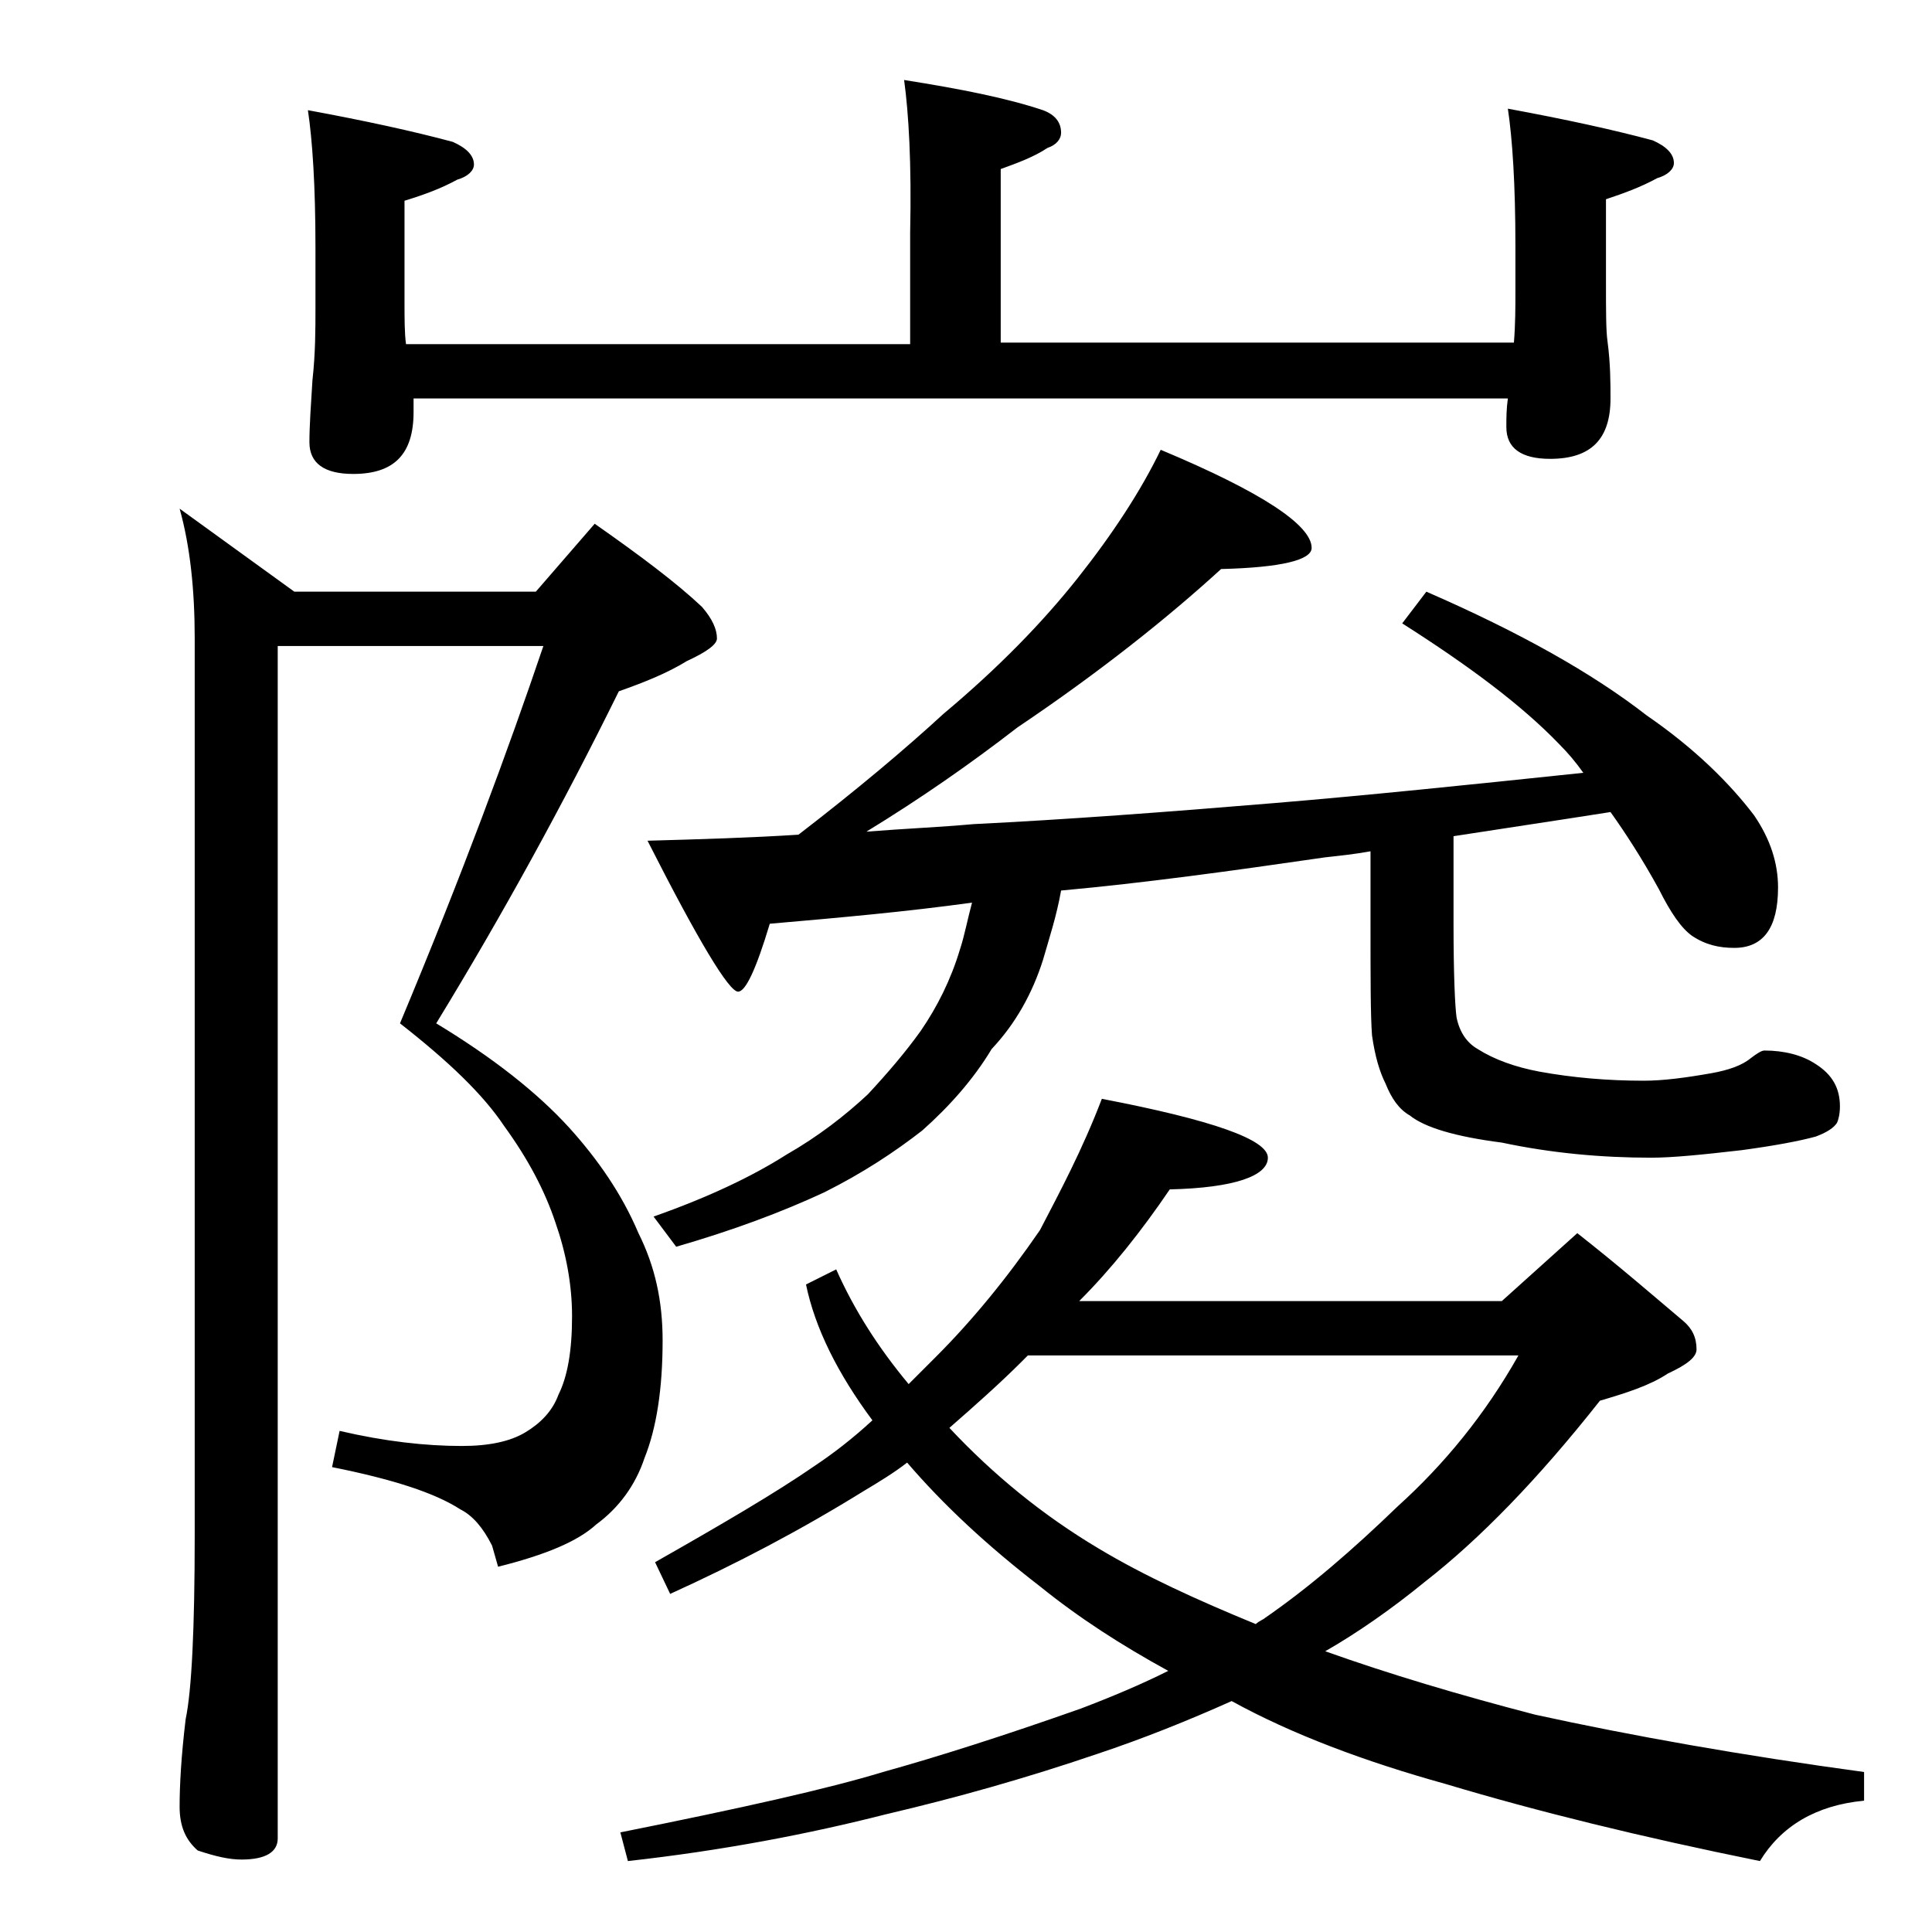 <?xml version="1.0" encoding="utf-8"?>
<!-- Generator: Adobe Illustrator 18.0.0, SVG Export Plug-In . SVG Version: 6.00 Build 0)  -->
<!DOCTYPE svg PUBLIC "-//W3C//DTD SVG 1.1//EN" "http://www.w3.org/Graphics/SVG/1.1/DTD/svg11.dtd">
<svg version="1.1" id="Layer_1" xmlns="http://www.w3.org/2000/svg" xmlns:xlink="http://www.w3.org/1999/xlink" x="0px" y="0px"
	 viewBox="0 0 128 128" enable-background="new 0 0 128 128" xml:space="preserve">
<path d="M18.4,42.8v79c0,0.9-0.8,1.4-2.4,1.4c-0.8,0-1.7-0.2-2.9-0.6c-0.8-0.7-1.2-1.6-1.2-2.9c0-1.4,0.1-3.3,0.4-5.8
	c0.4-1.9,0.6-6,0.6-12.2V42.3c0-3.2-0.3-6.1-1-8.6l7.6,5.5h16l3.9-4.5c3,2.1,5.4,3.9,7.1,5.5c0.7,0.8,1,1.5,1,2.1
	c0,0.4-0.7,0.9-2,1.5c-1.3,0.8-2.8,1.4-4.5,2c-3.7,7.5-7.7,14.8-12.1,22c3.8,2.3,6.7,4.6,8.8,6.9c1.9,2.1,3.5,4.4,4.6,7
	c1.1,2.2,1.6,4.5,1.6,7.1c0,3.2-0.4,5.8-1.2,7.8c-0.6,1.8-1.7,3.3-3.2,4.4c-1.2,1.1-3.3,2-6.5,2.8l-0.4-1.4c-0.6-1.2-1.3-2-2.1-2.4
	c-1.7-1.1-4.5-2-8.5-2.8l0.5-2.4c3,0.7,5.7,1,8.1,1c1.8,0,3.2-0.3,4.2-0.9c1-0.6,1.8-1.4,2.2-2.5c0.6-1.2,0.9-2.9,0.9-5.2
	c0-2.1-0.4-4.2-1.1-6.2c-0.7-2.1-1.8-4.2-3.4-6.4c-1.4-2.1-3.7-4.3-6.9-6.8c4.1-9.8,7.2-18.2,9.5-25H18.4z M59.9,5.3
	c3.8,0.6,6.8,1.2,9.2,2c0.8,0.3,1.2,0.8,1.2,1.5c0,0.4-0.3,0.8-0.9,1c-0.9,0.6-2,1-3.1,1.4v11.5h34c0.1-1.2,0.1-2.4,0.1-3.4v-3
	c0-4.1-0.2-7.1-0.5-9.1c3.8,0.7,7,1.4,9.6,2.1c0.9,0.4,1.4,0.9,1.4,1.5c0,0.4-0.4,0.8-1.1,1c-1.1,0.6-2.2,1-3.4,1.4v5.5
	c0,1.9,0,3.2,0.1,3.9c0.2,1.5,0.2,2.8,0.2,3.8c0,2.7-1.3,4-4,4c-1.9,0-2.9-0.7-2.9-2.1c0-0.6,0-1.2,0.1-1.9H27.4v0.9
	c0,2.8-1.3,4.1-4,4.1c-1.9,0-2.9-0.7-2.9-2.1c0-1.1,0.1-2.5,0.2-4.1c0.2-1.8,0.2-3.4,0.2-4.8v-4c0-4.1-0.2-7.1-0.5-9.1
	c3.8,0.7,7,1.4,9.6,2.1c0.9,0.4,1.4,0.9,1.4,1.5c0,0.4-0.4,0.8-1.1,1c-1.1,0.6-2.2,1-3.5,1.4v6.6c0,1.2,0,2.2,0.1,2.9h33.4v-7.4
	C60.4,10.8,60.2,7.5,59.9,5.3z M73,72.8c7.3,1.4,11,2.7,11,3.9c0,1.2-2.2,2-6.5,2.1c-1.9,2.8-3.9,5.3-6,7.4h28l5-4.5
	c2.8,2.2,5.1,4.2,7,5.8c0.6,0.5,0.9,1.1,0.9,1.9c0,0.5-0.6,1-1.9,1.6c-1.2,0.8-2.8,1.3-4.5,1.8c-4.1,5.2-8,9.2-11.6,12
	c-2.2,1.8-4.5,3.4-6.6,4.6c4.2,1.5,8.9,2.9,13.9,4.2c6.4,1.4,13.7,2.7,21.8,3.8v1.9c-3.2,0.3-5.5,1.7-6.9,4
	c-7.9-1.6-14.8-3.3-20.8-5.1c-5.4-1.5-10.2-3.3-14.2-5.5c-2.9,1.3-5.9,2.5-8.9,3.5c-4.7,1.6-9.3,2.9-14,4
	c-5.1,1.3-10.8,2.4-17.1,3.1l-0.5-1.9c8-1.6,13.8-2.9,17.4-4c3.6-1,8-2.4,13.1-4.2c2.1-0.8,4-1.6,5.8-2.5c-3.1-1.7-5.9-3.5-8.5-5.6
	c-3.5-2.7-6.4-5.4-8.8-8.2c-0.9,0.7-1.9,1.3-2.9,1.9c-4.2,2.6-8.4,4.8-12.8,6.8l-1-2.1c4.4-2.5,8-4.6,10.6-6.4
	c1.2-0.8,2.5-1.8,3.8-3c-2.3-3.1-3.8-6.1-4.4-9l2-1c1.2,2.7,2.8,5.2,4.8,7.6c0.6-0.6,1.2-1.2,1.8-1.8c2.4-2.4,4.7-5.2,6.9-8.4
	C70.2,79,71.7,76.2,73,72.8z M64.4,59.8c-4.3,0.6-8.8,1-13.4,1.4c-0.9,3-1.6,4.5-2.1,4.5c-0.6,0-2.6-3.3-6-10
	c3.6-0.1,6.9-0.2,10-0.4c3.9-3,7.1-5.7,9.6-8c3.7-3.1,6.6-6.1,8.9-9c2.3-2.9,4.2-5.8,5.5-8.5c6.7,2.8,10,5,10,6.5c0,0.8-2,1.3-6,1.4
	c-3.5,3.2-8,6.8-13.5,10.5c-3.1,2.4-6.4,4.7-10,6.9c2.5-0.2,4.9-0.3,7.1-0.5c6.1-0.3,12.8-0.8,20-1.4c6-0.5,12.8-1.2,20.4-2
	c-0.5-0.7-1-1.3-1.6-1.9c-2.5-2.6-6-5.2-10.4-8l1.6-2.1c6.2,2.7,11,5.4,14.6,8.2c3.2,2.2,5.5,4.5,7.1,6.6c1.1,1.6,1.6,3.2,1.6,4.8
	c0,2.7-1,4-2.9,4c-1,0-1.9-0.2-2.8-0.8c-0.7-0.5-1.4-1.5-2.2-3.1c-1.1-2-2.2-3.7-3.2-5.1c-3.8,0.6-7.2,1.1-10.4,1.6v5.8
	c0,3.4,0.1,5.5,0.2,6.2c0.2,1,0.7,1.7,1.4,2.1c1.1,0.7,2.5,1.2,4.1,1.5c2.2,0.4,4.5,0.6,6.9,0.6c1.3,0,2.8-0.2,4.5-0.5
	c1.1-0.2,2-0.5,2.6-1c0.4-0.3,0.7-0.5,0.9-0.5c1.3,0,2.5,0.3,3.4,0.9c1.1,0.7,1.6,1.6,1.6,2.8c0,0.5-0.1,0.9-0.2,1.1
	c-0.2,0.3-0.6,0.6-1.4,0.9c-1.1,0.3-2.7,0.6-4.9,0.9c-2.6,0.3-4.6,0.5-6,0.5c-3.3,0-6.6-0.3-9.9-1c-3.1-0.4-5.1-1-6.1-1.8
	c-0.7-0.4-1.2-1.1-1.6-2.1c-0.4-0.8-0.7-1.8-0.9-3.2c-0.1-1.3-0.1-3.8-0.1-7.4v-4.8c-1.1,0.2-2.1,0.3-3,0.4
	c-6.2,0.9-12,1.7-17.5,2.2c-0.3,1.7-0.8,3.2-1.2,4.6c-0.7,2.2-1.8,4.2-3.4,5.9c-1.2,2-2.8,3.8-4.6,5.4c-1.8,1.4-3.9,2.8-6.5,4.1
	c-2.8,1.3-6,2.5-9.8,3.6l-1.5-2c3.7-1.3,6.6-2.7,8.8-4.1c2.1-1.2,3.9-2.6,5.4-4c1.3-1.4,2.5-2.8,3.5-4.2c1.1-1.6,2-3.4,2.6-5.4
	C63.9,62,64.1,60.9,64.4,59.8z M62.9,94.6c2.9,3.1,6.2,5.8,9.9,8c3,1.8,6.5,3.4,10.4,5c0.2-0.2,0.5-0.3,0.6-0.4
	c2.9-2,5.8-4.5,8.8-7.4c3.1-2.8,5.8-6.1,8-10H68.1c-0.2,0.2-0.3,0.3-0.4,0.4C66.2,91.7,64.5,93.2,62.9,94.6z"/>
</svg>
